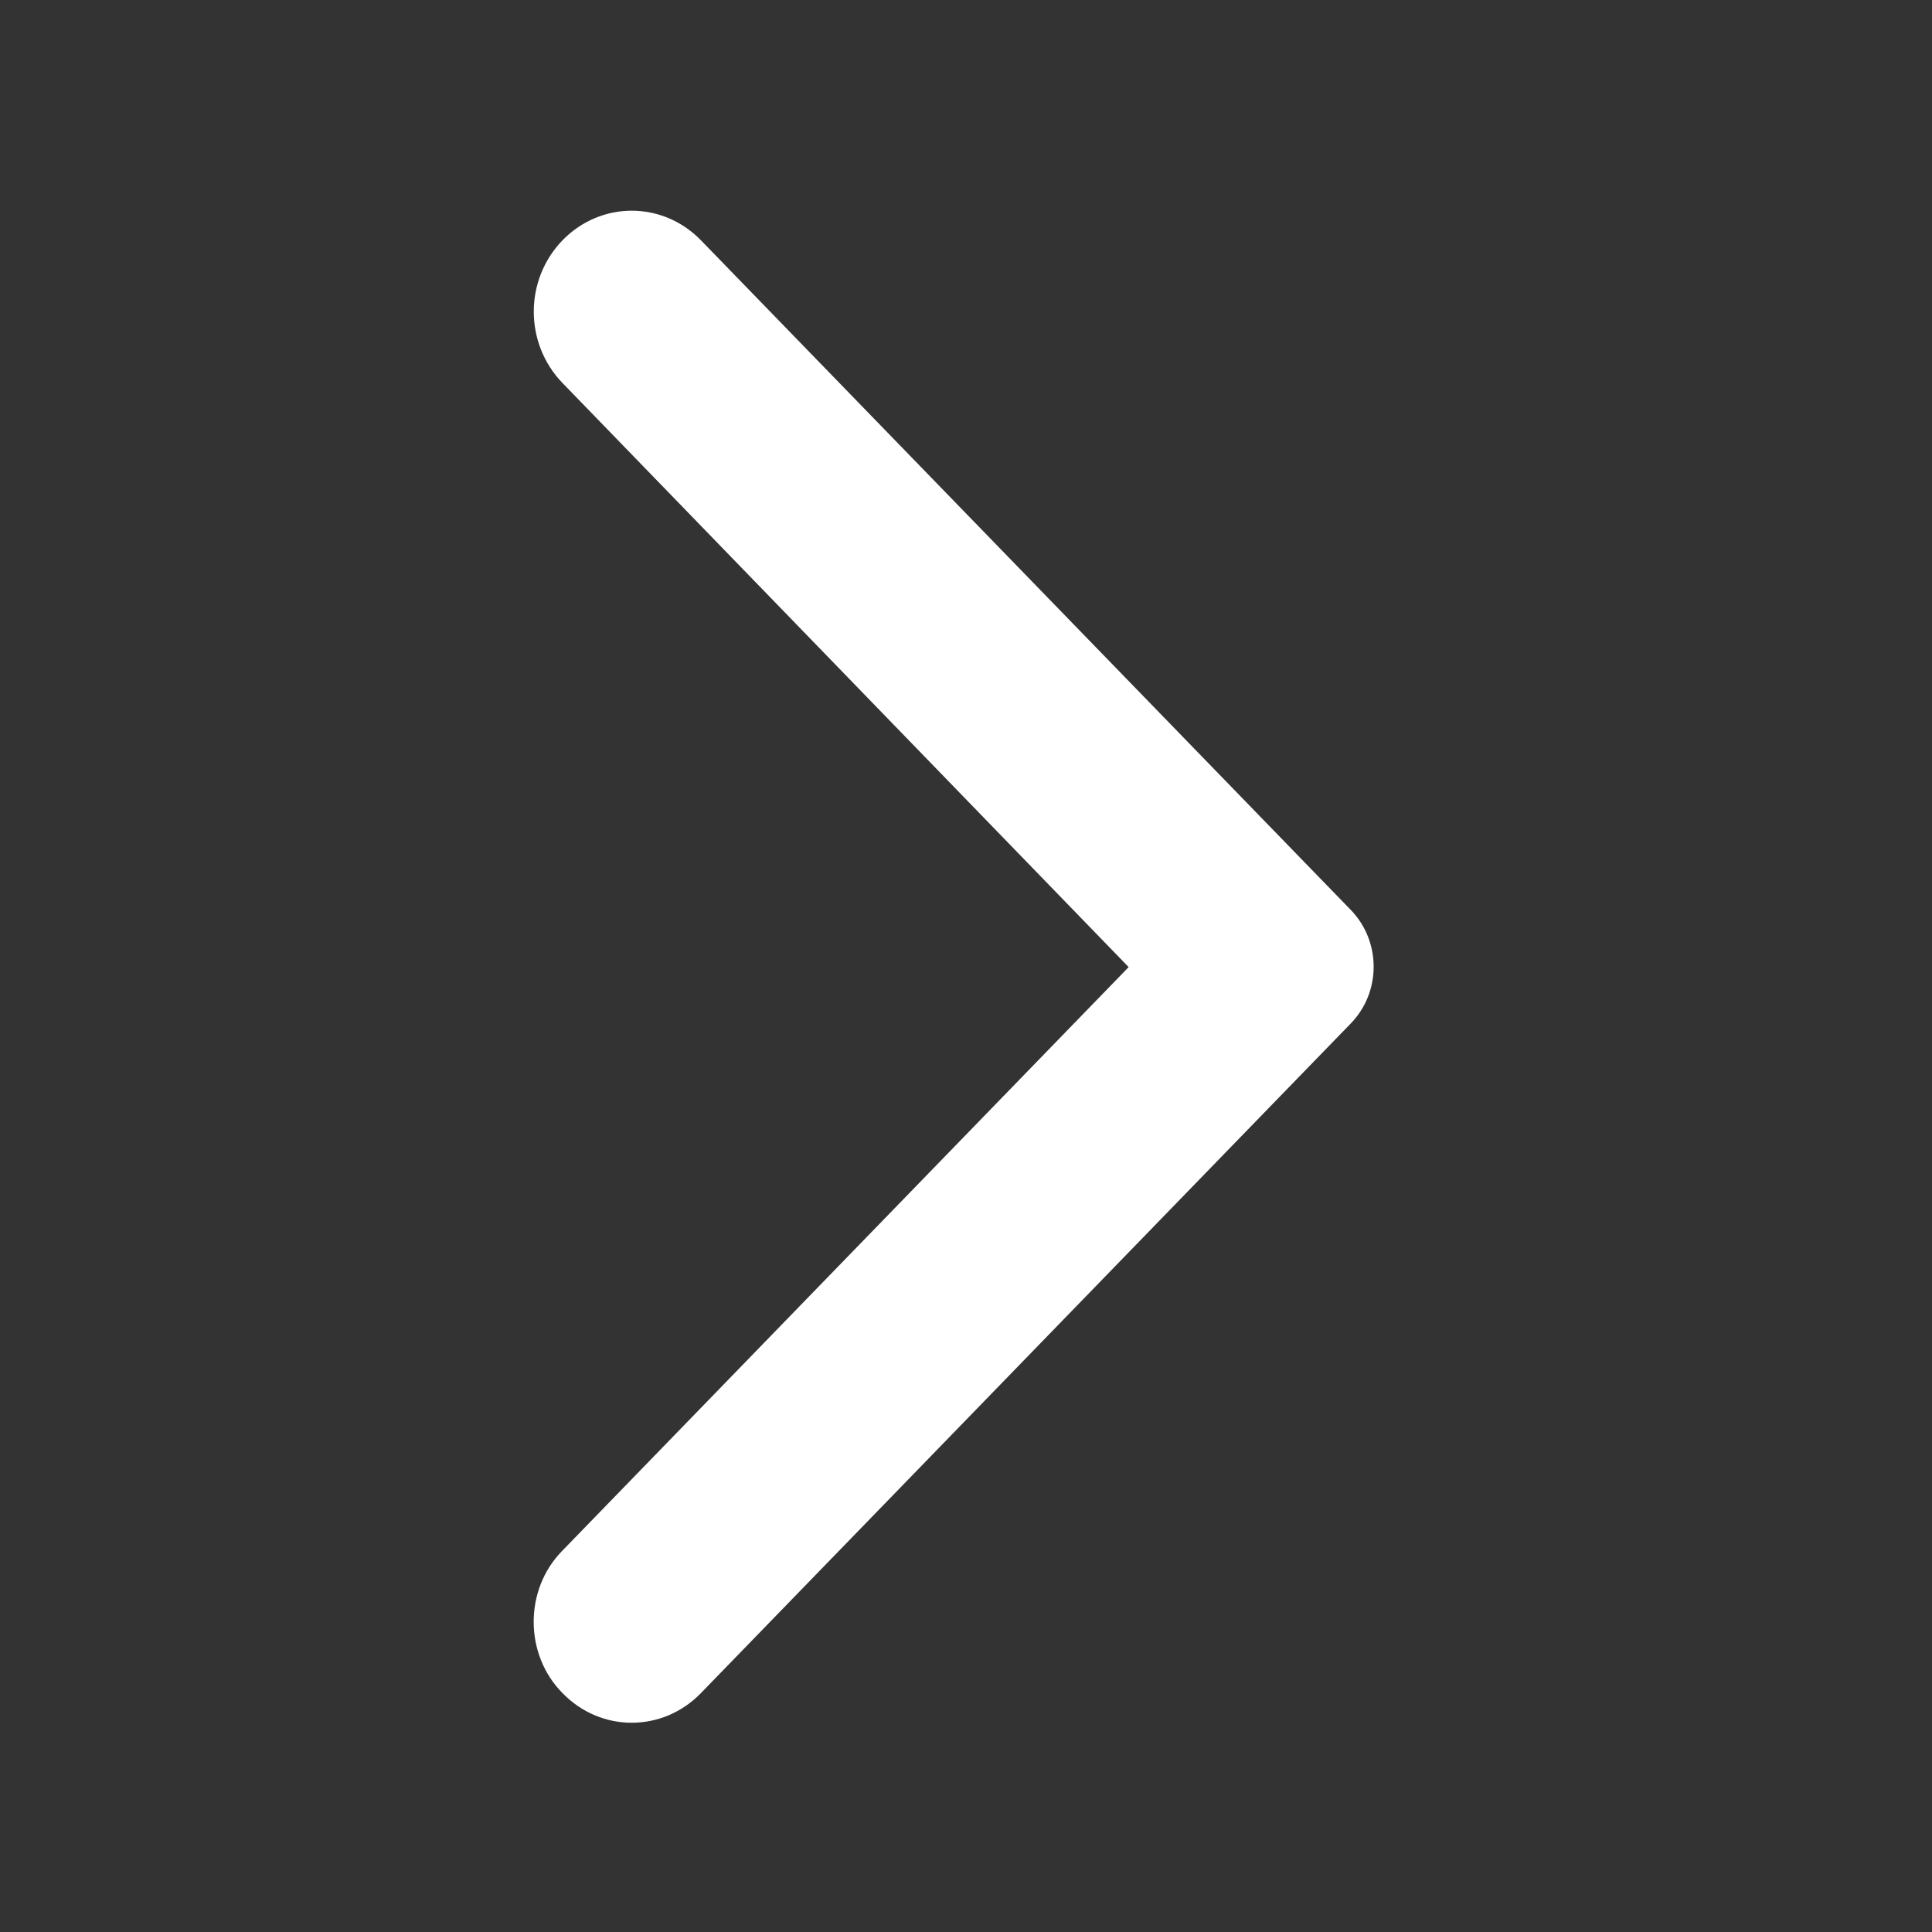 <svg width="21" height="21" viewBox="0 0 21 21" fill="none" xmlns="http://www.w3.org/2000/svg">
<rect x="0" y="0" width="21" height="21" fill="#333333" stroke="none"/>
<g id="icon/navigation/arrow_forward_ios_24px">
<path id="icon/navigation/arrow_forward_ios_24px_2" d="M6.114 18.403C6.531 18.833 7.202 18.833 7.619 18.403L14.682 11.125C15.014 10.784 15.014 10.232 14.682 9.89L7.619 2.612C7.202 2.183 6.531 2.183 6.114 2.612C5.698 3.042 5.698 3.733 6.114 4.163L12.268 10.512L6.106 16.862C5.698 17.282 5.698 17.983 6.114 18.403Z" fill="white"/>
</g>
</svg>
